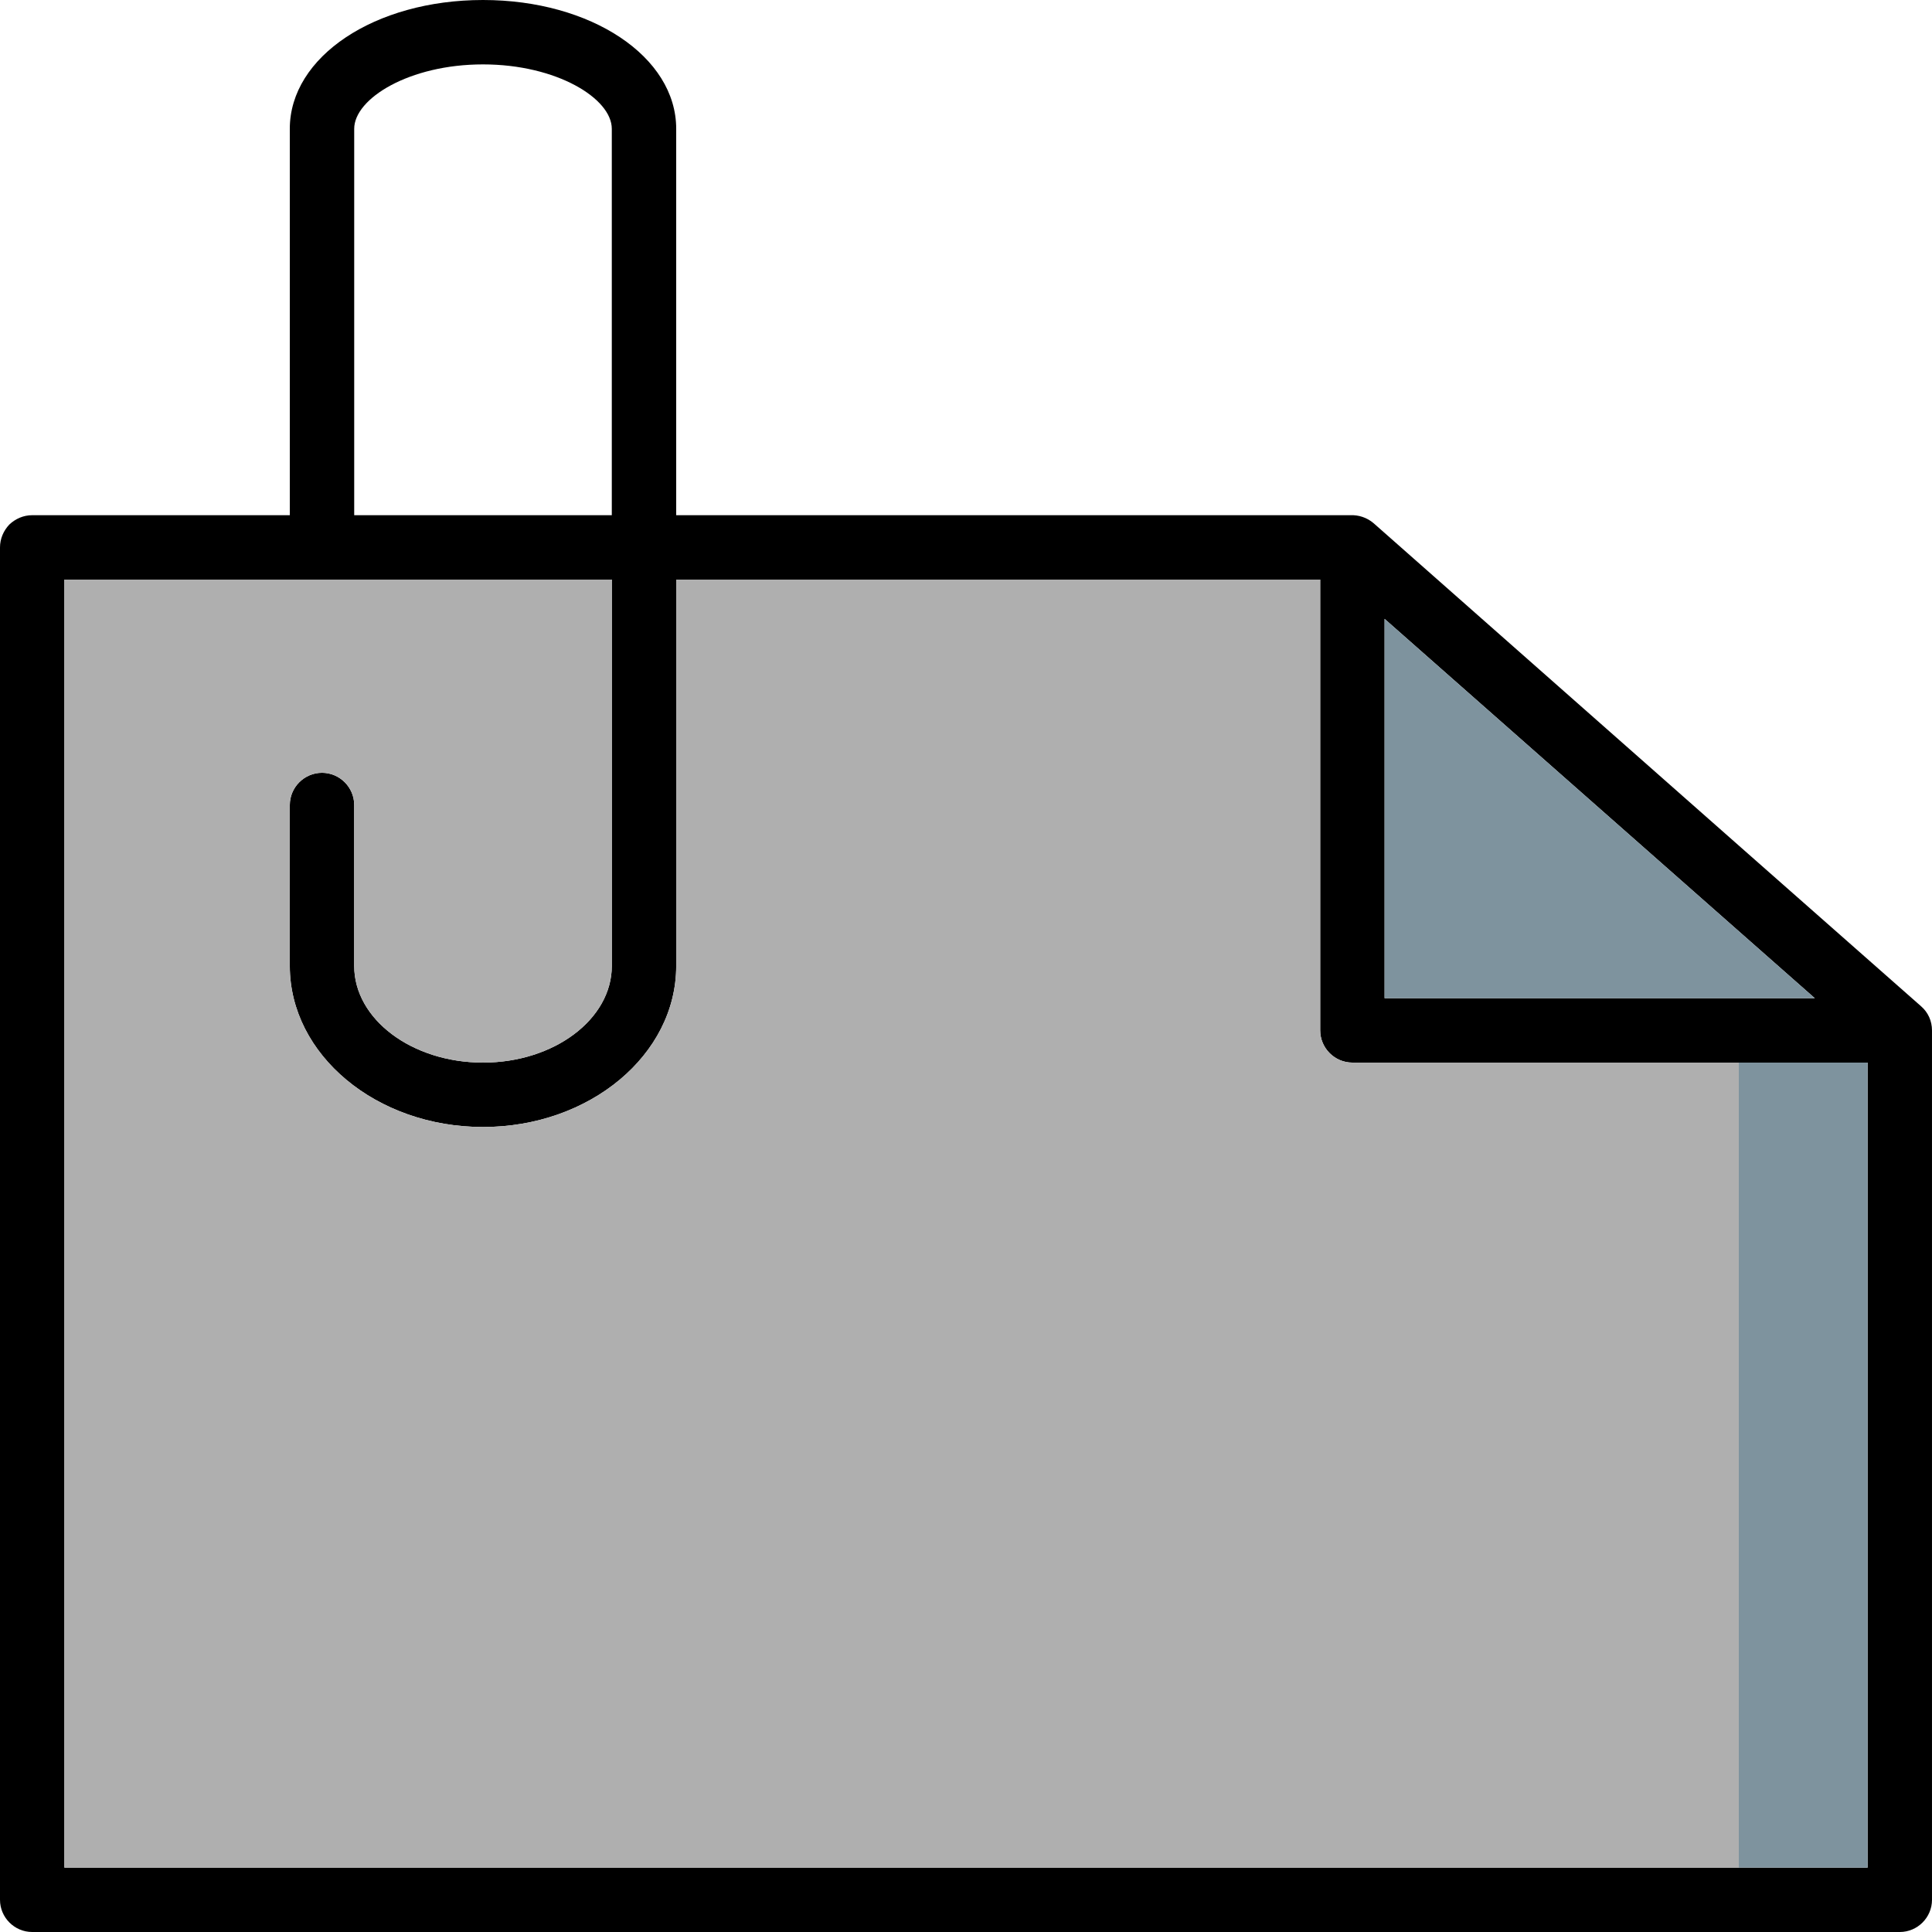 <?xml version="1.0" encoding="iso-8859-1"?>
<!-- Uploaded to: SVG Repo, www.svgrepo.com, Generator: SVG Repo Mixer Tools -->
<svg version="1.1" id="Layer_1" xmlns="http://www.w3.org/2000/svg" xmlns:xlink="http://www.w3.org/1999/xlink" 
	 viewBox="0 0 512 512" xml:space="preserve">
<path d="M509.099,266.667L460.8,224.085l-96.768-85.419c-1.792-1.536-4.011-2.219-6.144-2.133H179.2v-102.4
	C179.2,15.019,156.672,0,128,0S76.8,15.019,76.8,34.133v102.4H8.533c-2.304,0-4.437,0.939-6.059,2.475
	C0.939,140.629,0,142.763,0,145.067v358.4C0,508.16,3.84,512,8.533,512h494.933c4.693,0,8.533-3.84,8.533-8.533v-230.4
	C512,270.592,510.976,268.288,509.099,266.667z M366.933,164.011l93.867,82.773l20.139,17.749H366.933V164.011z M93.867,34.133
	c0-8.021,14.592-17.067,34.133-17.067c19.541,0,34.133,9.045,34.133,17.067v102.4H93.867V34.133z M494.933,494.933H17.067V153.6
	h145.067V256c0,14.08-15.275,25.6-34.133,25.6c-18.859,0-34.133-11.52-34.133-25.6v-42.667c0-4.693-3.84-8.533-8.533-8.533
	s-8.533,3.84-8.533,8.533V256c0,23.552,22.955,42.667,51.2,42.667s51.2-19.115,51.2-42.667V153.6h170.667v119.467
	c0,4.693,3.84,8.533,8.533,8.533h136.533V494.933z"/>
<g>
	<polygon style="fill:#7E939E;" points="480.939,264.533 366.933,264.533 366.933,164.011 	"/>
	<rect x="460.8" y="281.6" style="fill:#7E939E;" width="34.133" height="213.333"/>
</g>
<path style="fill:#AFAFAF;" d="M460.8,281.6v213.333H17.067V153.6h145.067V256c0,14.08-15.275,25.6-34.133,25.6
	c-18.859,0-34.133-11.52-34.133-25.6v-42.667c0-4.693-3.84-8.533-8.533-8.533s-8.533,3.84-8.533,8.533V256
	c0,23.552,22.955,42.667,51.2,42.667s51.2-19.115,51.2-42.667V153.6h170.667v119.467c0,4.693,3.84,8.533,8.533,8.533H460.8z"/>
</svg>